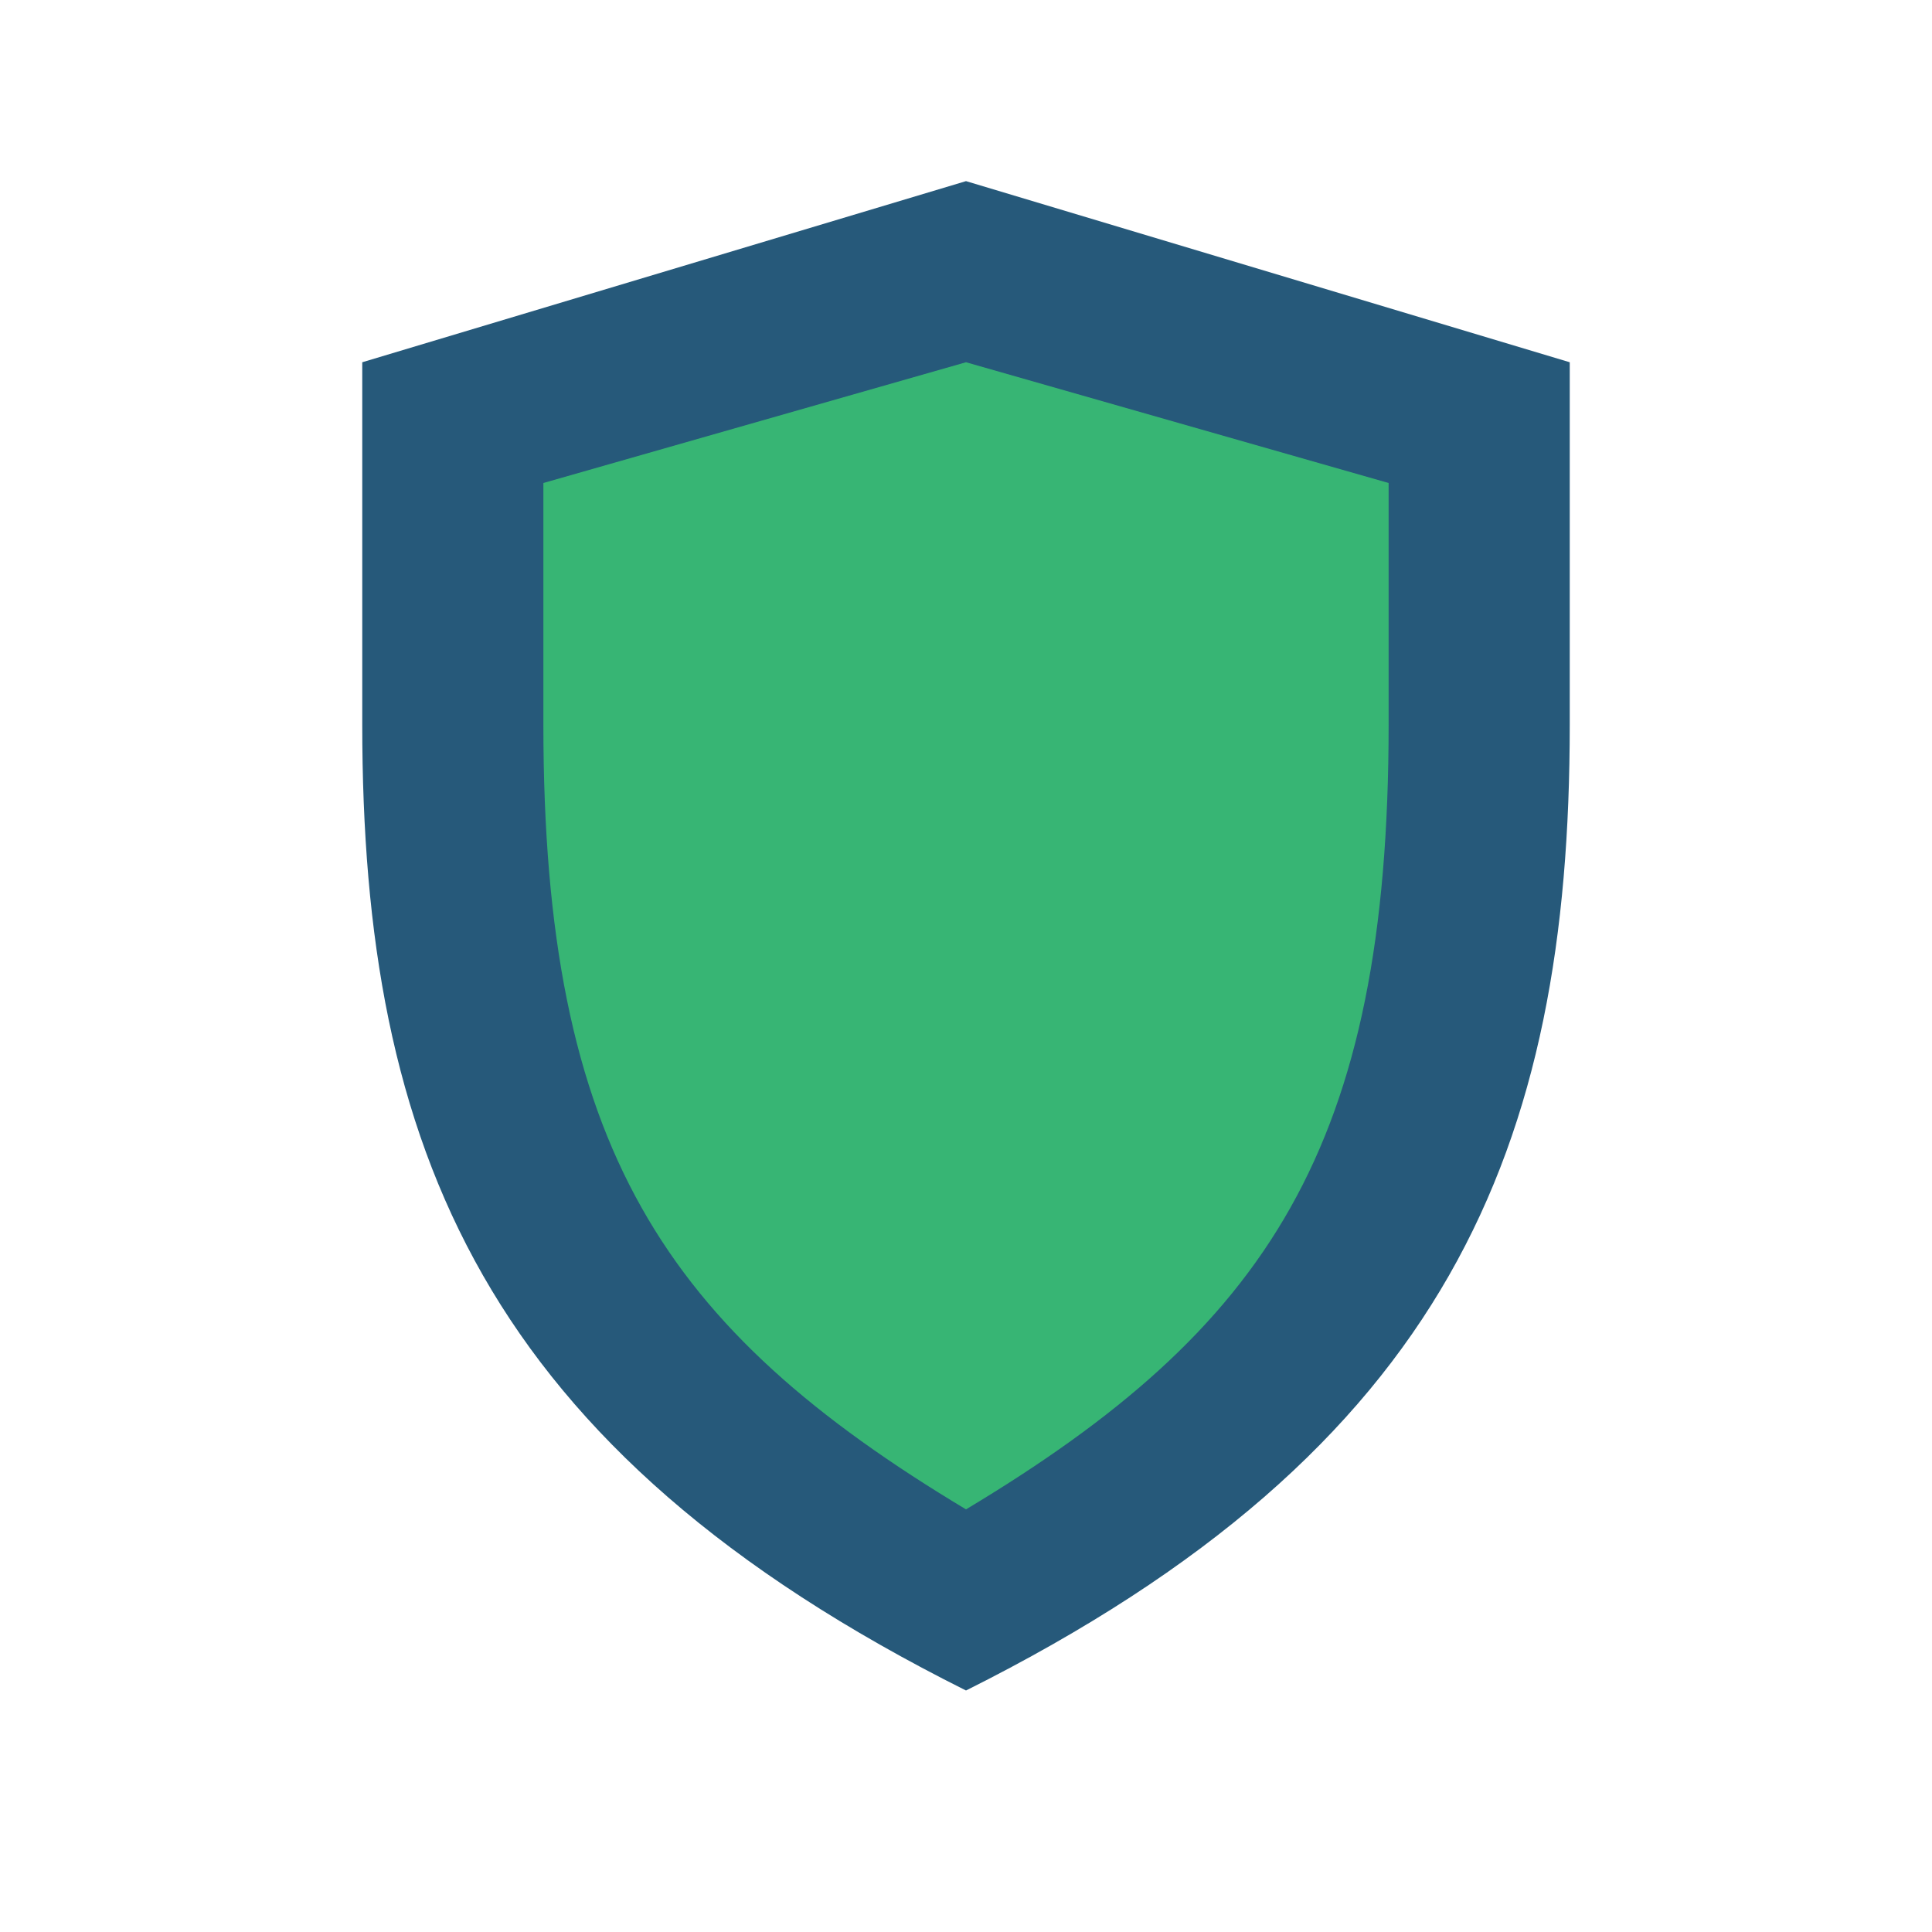 <?xml version="1.0" encoding="UTF-8"?>
<svg xmlns="http://www.w3.org/2000/svg" width="32" height="32" viewBox="0 0 32 32"><path d="M16 28c-8-4-10-9-10-16V6l10-3 10 3v6c0 7-2 12-10 16z" fill="#26597A"/><path d="M16 25c-5-3-7-6-7-13V8l7-2 7 2v4c0 7-2 10-7 13z" fill="#37B574"/></svg>